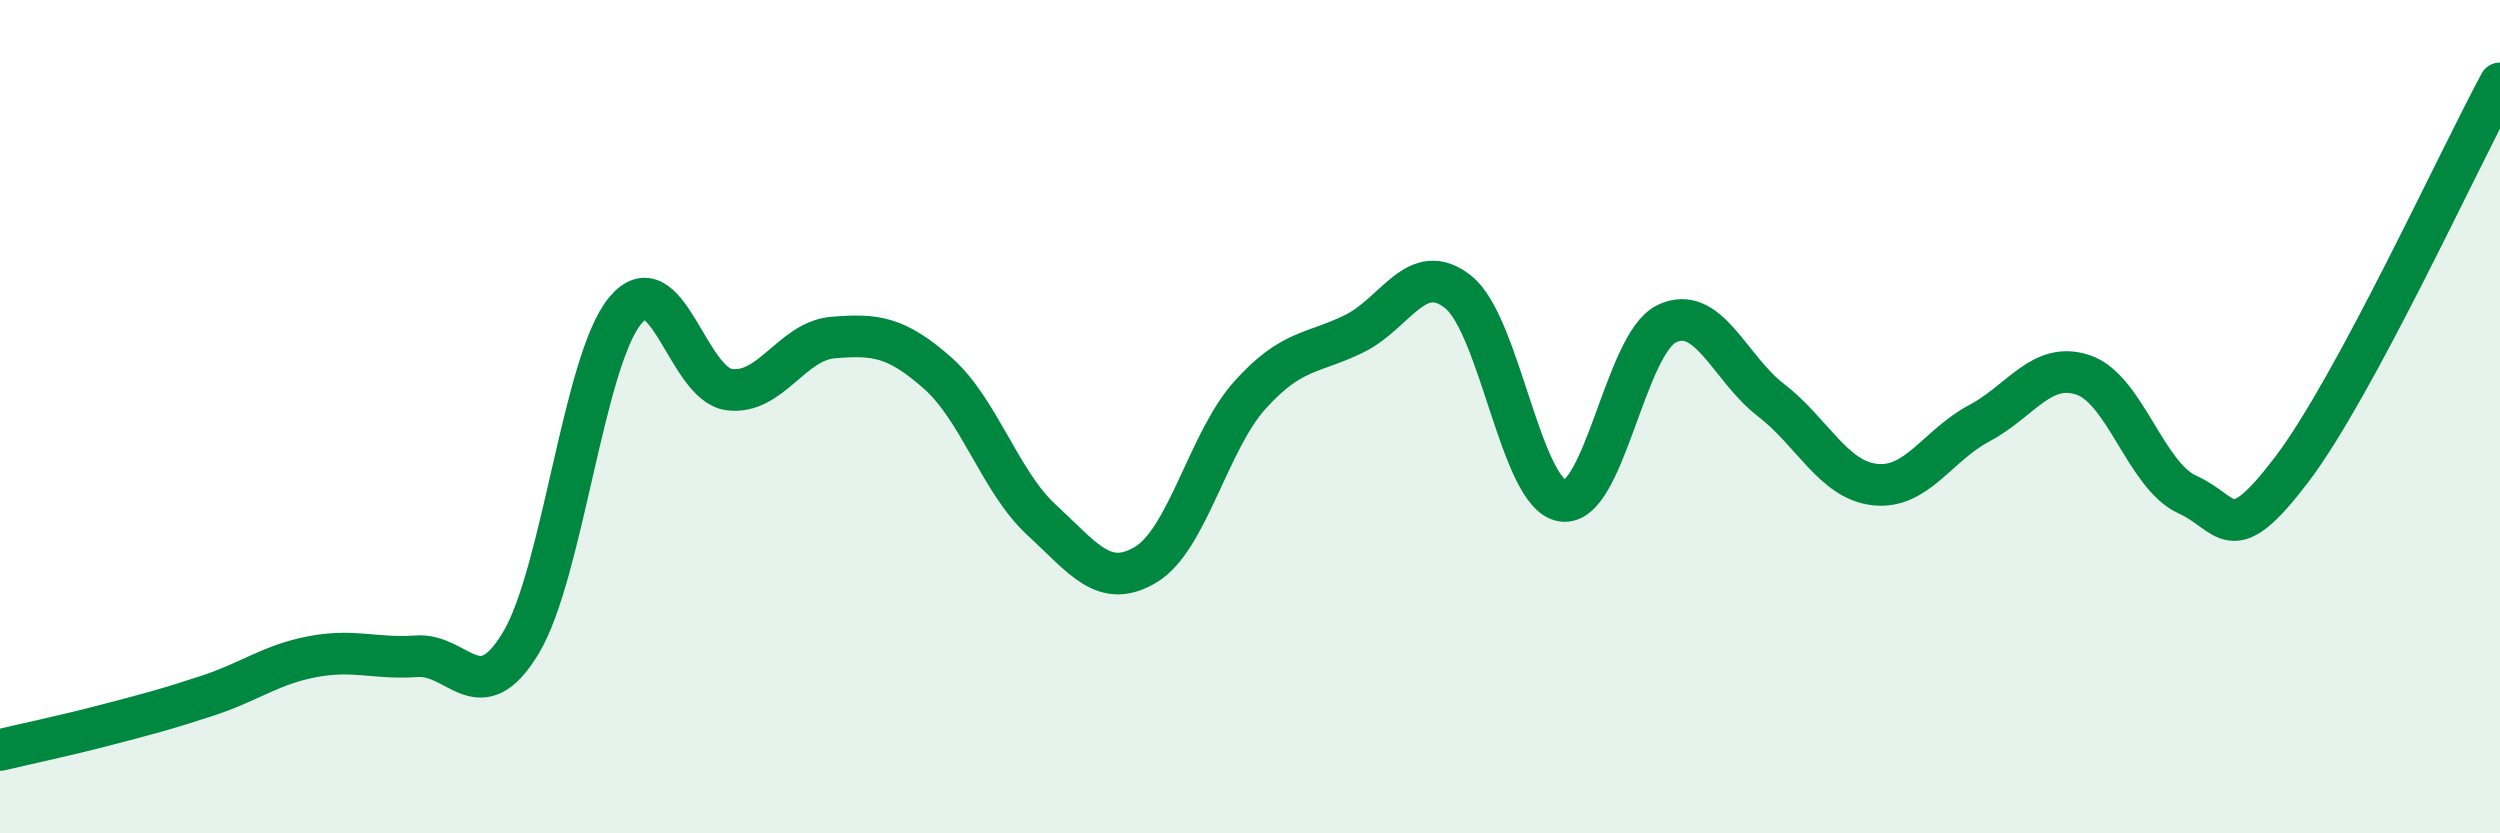 
    <svg width="60" height="20" viewBox="0 0 60 20" xmlns="http://www.w3.org/2000/svg">
      <path
        d="M 0,18 C 0.5,17.88 1.5,17.67 2.5,17.41 C 3.5,17.15 4,17.02 5,16.69 C 6,16.36 6.5,15.95 7.5,15.76 C 8.5,15.57 9,15.82 10,15.75 C 11,15.68 11.5,17.09 12.5,15.43 C 13.5,13.77 14,8.68 15,7.46 C 16,6.24 16.5,9.22 17.5,9.35 C 18.5,9.48 19,8.18 20,8.1 C 21,8.02 21.5,8.07 22.5,8.95 C 23.5,9.83 24,11.56 25,12.48 C 26,13.4 26.5,14.15 27.5,13.55 C 28.5,12.95 29,10.59 30,9.48 C 31,8.37 31.5,8.5 32.5,8.01 C 33.5,7.52 34,6.21 35,7.01 C 36,7.81 36.5,11.87 37.5,12.02 C 38.5,12.17 39,8.25 40,7.77 C 41,7.29 41.5,8.83 42.5,9.6 C 43.5,10.37 44,11.52 45,11.63 C 46,11.74 46.5,10.69 47.5,10.16 C 48.5,9.63 49,8.66 50,9 C 51,9.34 51.5,11.42 52.5,11.87 C 53.5,12.32 53.5,13.24 55,11.27 C 56.5,9.3 59,3.85 60,2L60 20L0 20Z"
        fill="#008740"
        opacity="0.1"
        stroke-linecap="round"
        stroke-linejoin="round"
      />
      <path
        d="M 0,18 C 0.5,17.88 1.5,17.67 2.5,17.41 C 3.5,17.15 4,17.02 5,16.69 C 6,16.36 6.5,15.95 7.5,15.76 C 8.5,15.57 9,15.82 10,15.75 C 11,15.68 11.5,17.09 12.5,15.43 C 13.5,13.77 14,8.68 15,7.46 C 16,6.24 16.5,9.22 17.5,9.35 C 18.5,9.48 19,8.18 20,8.1 C 21,8.02 21.5,8.07 22.5,8.95 C 23.5,9.83 24,11.56 25,12.48 C 26,13.4 26.5,14.15 27.5,13.55 C 28.5,12.95 29,10.59 30,9.48 C 31,8.37 31.5,8.5 32.5,8.01 C 33.5,7.52 34,6.21 35,7.01 C 36,7.81 36.5,11.87 37.5,12.02 C 38.5,12.17 39,8.25 40,7.77 C 41,7.29 41.5,8.83 42.5,9.6 C 43.5,10.37 44,11.52 45,11.63 C 46,11.74 46.5,10.69 47.5,10.16 C 48.5,9.63 49,8.66 50,9 C 51,9.34 51.5,11.42 52.5,11.87 C 53.5,12.32 53.5,13.24 55,11.27 C 56.5,9.3 59,3.85 60,2"
        stroke="#008740"
        stroke-width="1"
        fill="none"
        stroke-linecap="round"
        stroke-linejoin="round"
      />
    </svg>
  